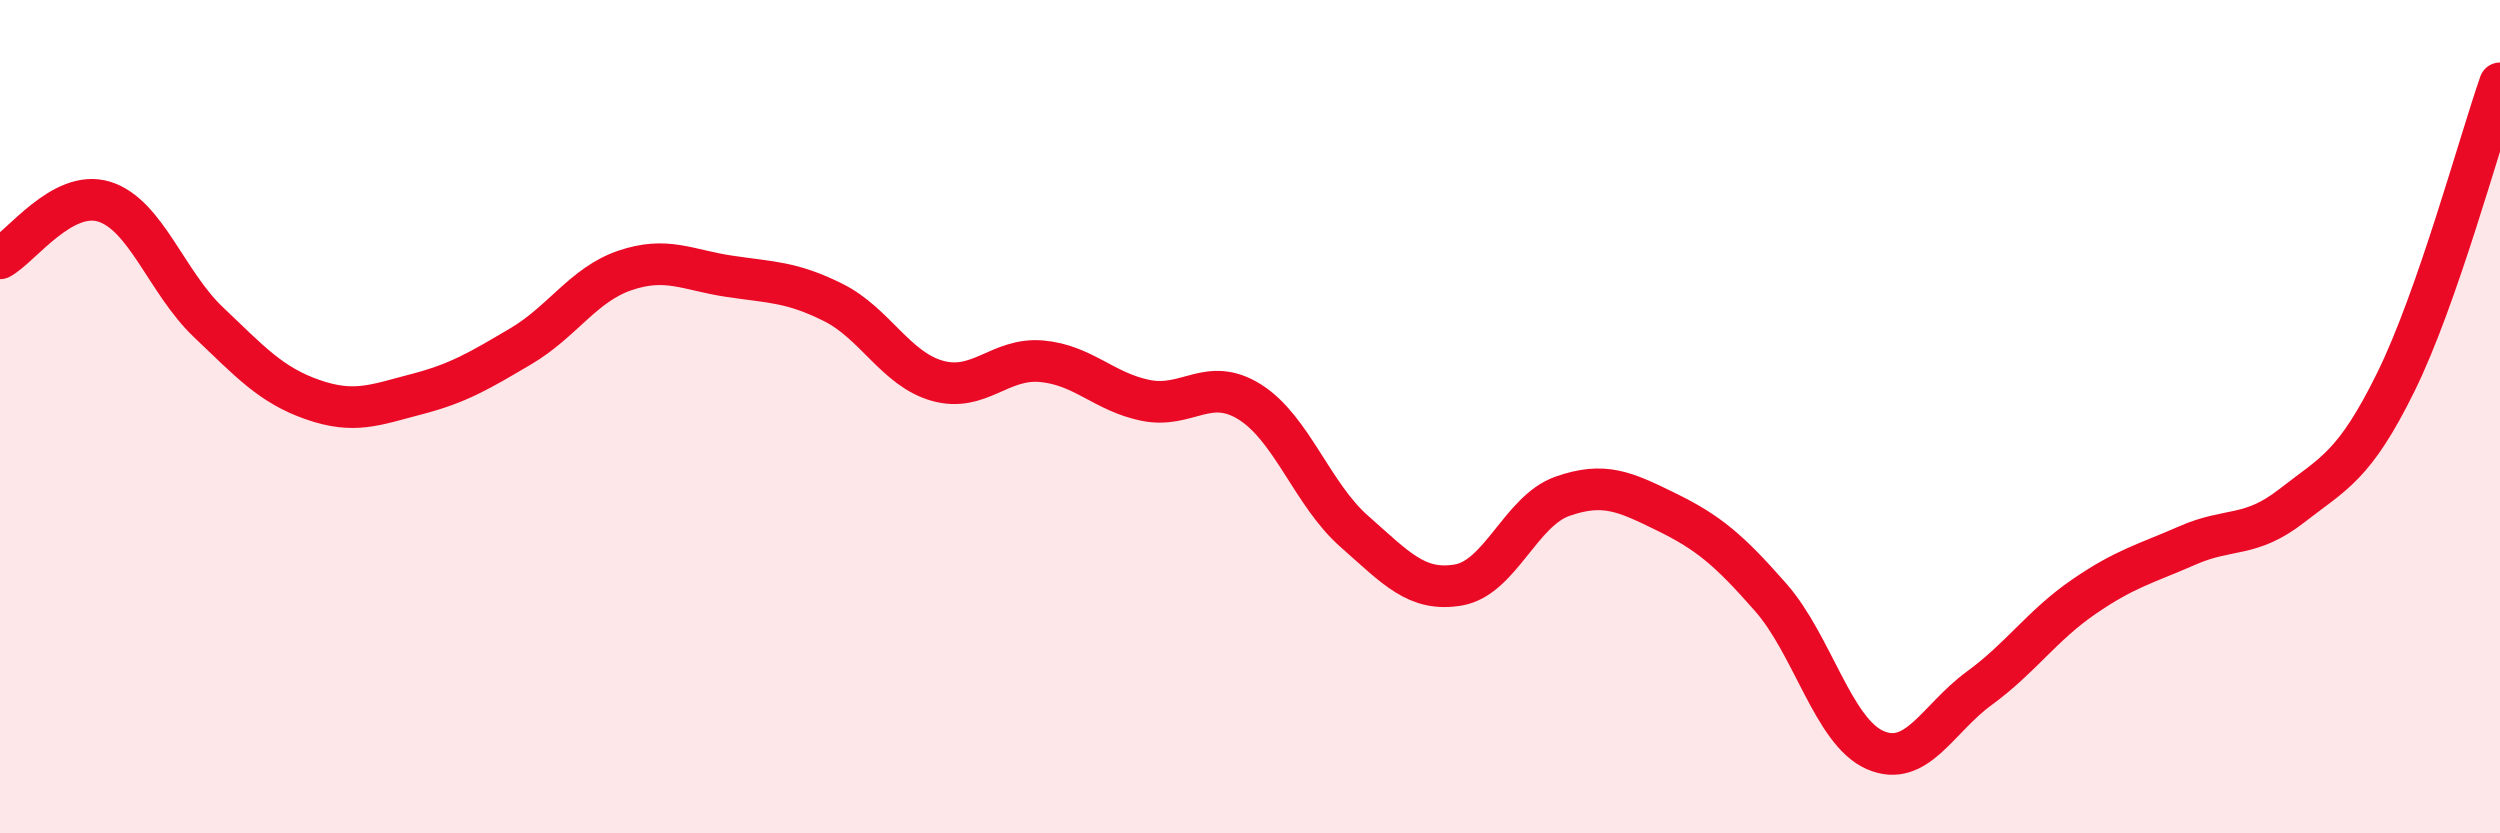 
    <svg width="60" height="20" viewBox="0 0 60 20" xmlns="http://www.w3.org/2000/svg">
      <path
        d="M 0,6.2 C 0.5,5.93 1.5,4.53 2.5,4.84 C 3.5,5.15 4,6.78 5,7.73 C 6,8.68 6.5,9.24 7.5,9.59 C 8.5,9.94 9,9.72 10,9.46 C 11,9.2 11.5,8.9 12.5,8.31 C 13.5,7.72 14,6.83 15,6.49 C 16,6.15 16.5,6.48 17.5,6.63 C 18.5,6.78 19,6.76 20,7.26 C 21,7.76 21.5,8.86 22.5,9.14 C 23.5,9.42 24,8.58 25,8.67 C 26,8.76 26.5,9.41 27.5,9.61 C 28.5,9.81 29,9.02 30,9.65 C 31,10.28 31.5,11.87 32.5,12.75 C 33.5,13.63 34,14.21 35,14.04 C 36,13.87 36.5,12.26 37.5,11.91 C 38.5,11.56 39,11.8 40,12.29 C 41,12.78 41.5,13.2 42.5,14.34 C 43.5,15.48 44,17.56 45,18 C 46,18.44 46.5,17.25 47.5,16.52 C 48.5,15.79 49,15.02 50,14.33 C 51,13.64 51.5,13.53 52.5,13.09 C 53.5,12.65 54,12.92 55,12.14 C 56,11.36 56.5,11.2 57.5,9.17 C 58.5,7.14 59.5,3.43 60,2L60 20L0 20Z"
        fill="#EB0A25"
        opacity="0.1"
        stroke-linecap="round"
        stroke-linejoin="round"
      />
      <path
        d="M 0,6.2 C 0.5,5.93 1.5,4.53 2.5,4.84 C 3.5,5.15 4,6.78 5,7.73 C 6,8.68 6.5,9.24 7.5,9.59 C 8.5,9.94 9,9.72 10,9.46 C 11,9.2 11.5,8.9 12.5,8.31 C 13.5,7.72 14,6.83 15,6.49 C 16,6.15 16.5,6.48 17.5,6.63 C 18.5,6.78 19,6.76 20,7.26 C 21,7.76 21.5,8.86 22.5,9.14 C 23.5,9.42 24,8.58 25,8.67 C 26,8.76 26.5,9.41 27.5,9.61 C 28.5,9.81 29,9.02 30,9.65 C 31,10.28 31.5,11.87 32.5,12.75 C 33.5,13.63 34,14.21 35,14.04 C 36,13.87 36.5,12.26 37.5,11.91 C 38.5,11.56 39,11.8 40,12.29 C 41,12.78 41.5,13.2 42.5,14.34 C 43.5,15.48 44,17.56 45,18 C 46,18.44 46.5,17.25 47.5,16.52 C 48.5,15.79 49,15.02 50,14.33 C 51,13.64 51.5,13.53 52.5,13.09 C 53.5,12.65 54,12.92 55,12.14 C 56,11.36 56.5,11.2 57.5,9.17 C 58.5,7.14 59.5,3.43 60,2"
        stroke="#EB0A25"
        stroke-width="1"
        fill="none"
        stroke-linecap="round"
        stroke-linejoin="round"
      />
    </svg>
  